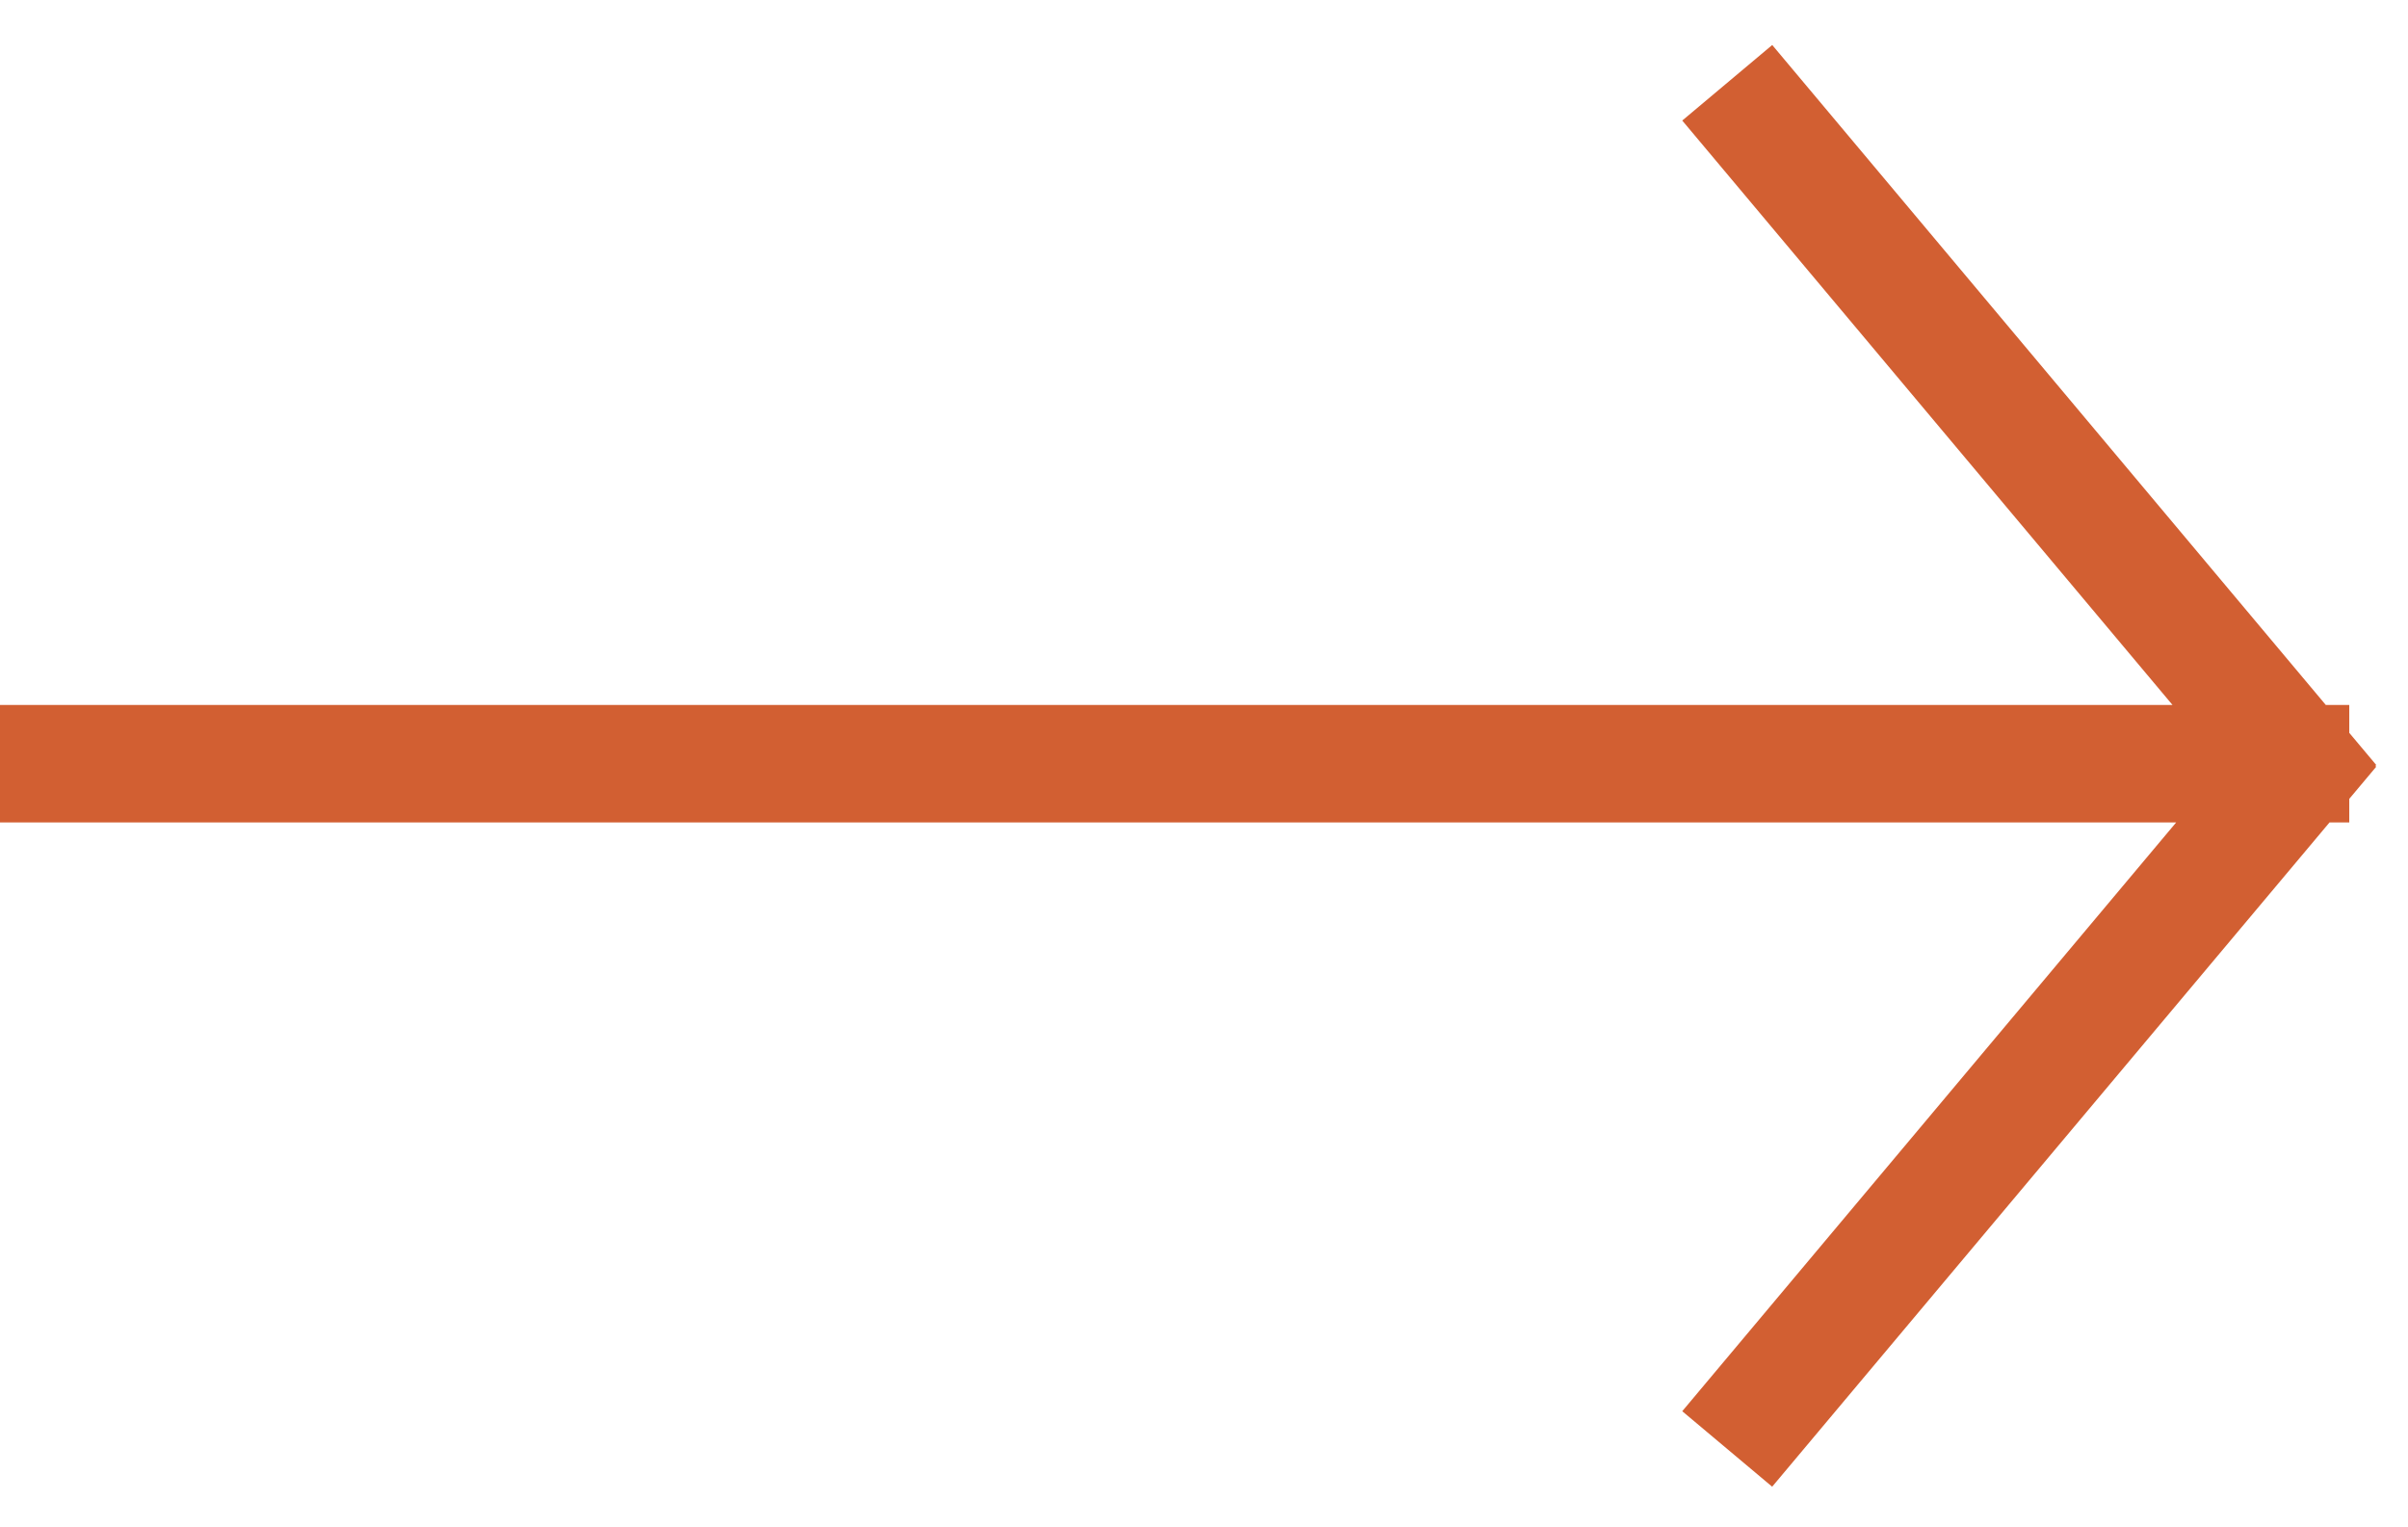 <svg xmlns="http://www.w3.org/2000/svg" width="41" height="26" viewBox="0 0 41 26">
    <path fill="#D25F32" fill-rule="evenodd" d="M37.053 14H0v-2h36.99l-8.347-9.948L30.175.766 39.6 12H40v.475l.46.548-.018.014.017.015-.459.547V14h-.336l-9.49 11.308-1.531-1.285L37.053 14z"/>
</svg>
